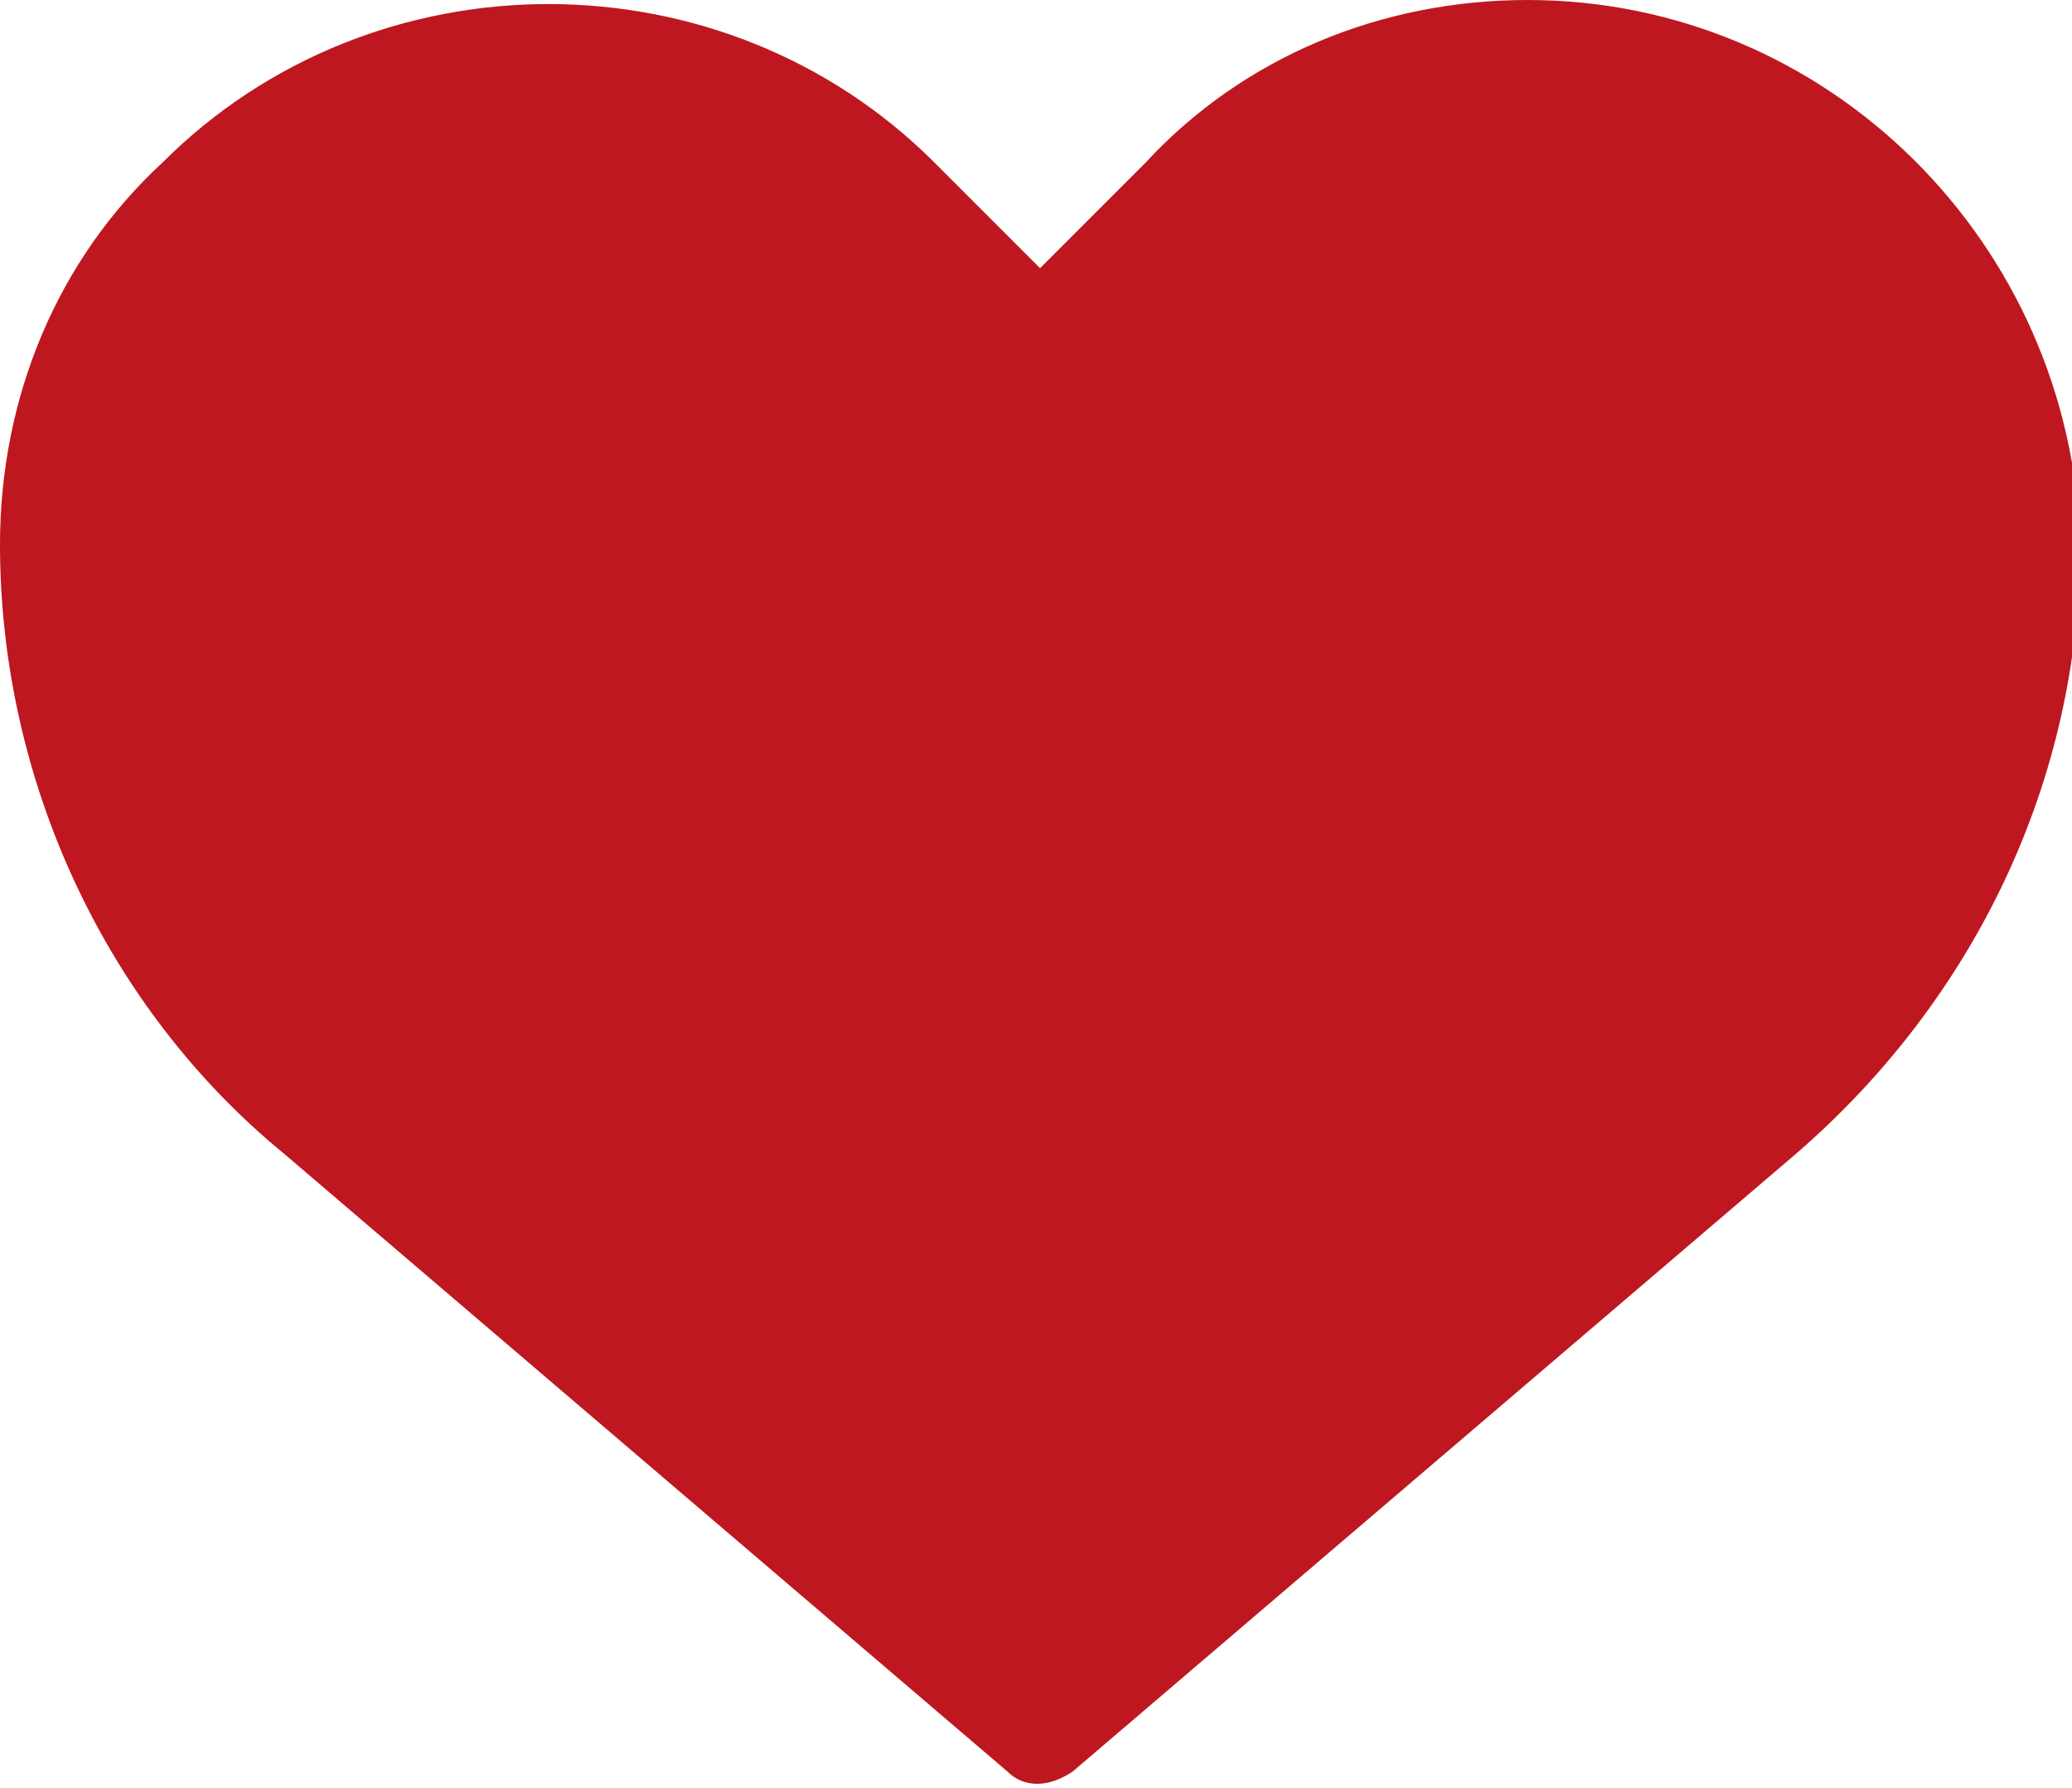 <?xml version="1.0" encoding="UTF-8"?>
<svg xmlns="http://www.w3.org/2000/svg" version="1.1" viewBox="0 0 25.5 22">
  <defs>
    <style>
      .cls-1 {
        fill: #bf171f;
      }
    </style>
  </defs>
  <!-- Generator: Adobe Illustrator 28.7.1, SVG Export Plug-In . SVG Version: 1.2.0 Build 142)  -->
  <g>
    <g id="Calque_1">
      <g id="clicked-hearth">
        <path id="Tracé_112" class="cls-1" d="M18.8,0c-1.8,0-3.5.7-4.7,2l-1.3,1.3-1.3-1.3c-2.6-2.6-6.9-2.6-9.5,0C.7,3.2,0,4.9,0,6.7c0,2.9,1.3,5.7,3.5,7.5l8.9,7.6c.2.2.5.2.8,0l8.9-7.6c2.2-1.9,3.5-4.6,3.5-7.5C25.5,3,22.5,0,18.8,0Z"/>
      </g>
    </g>
  </g>
</svg>